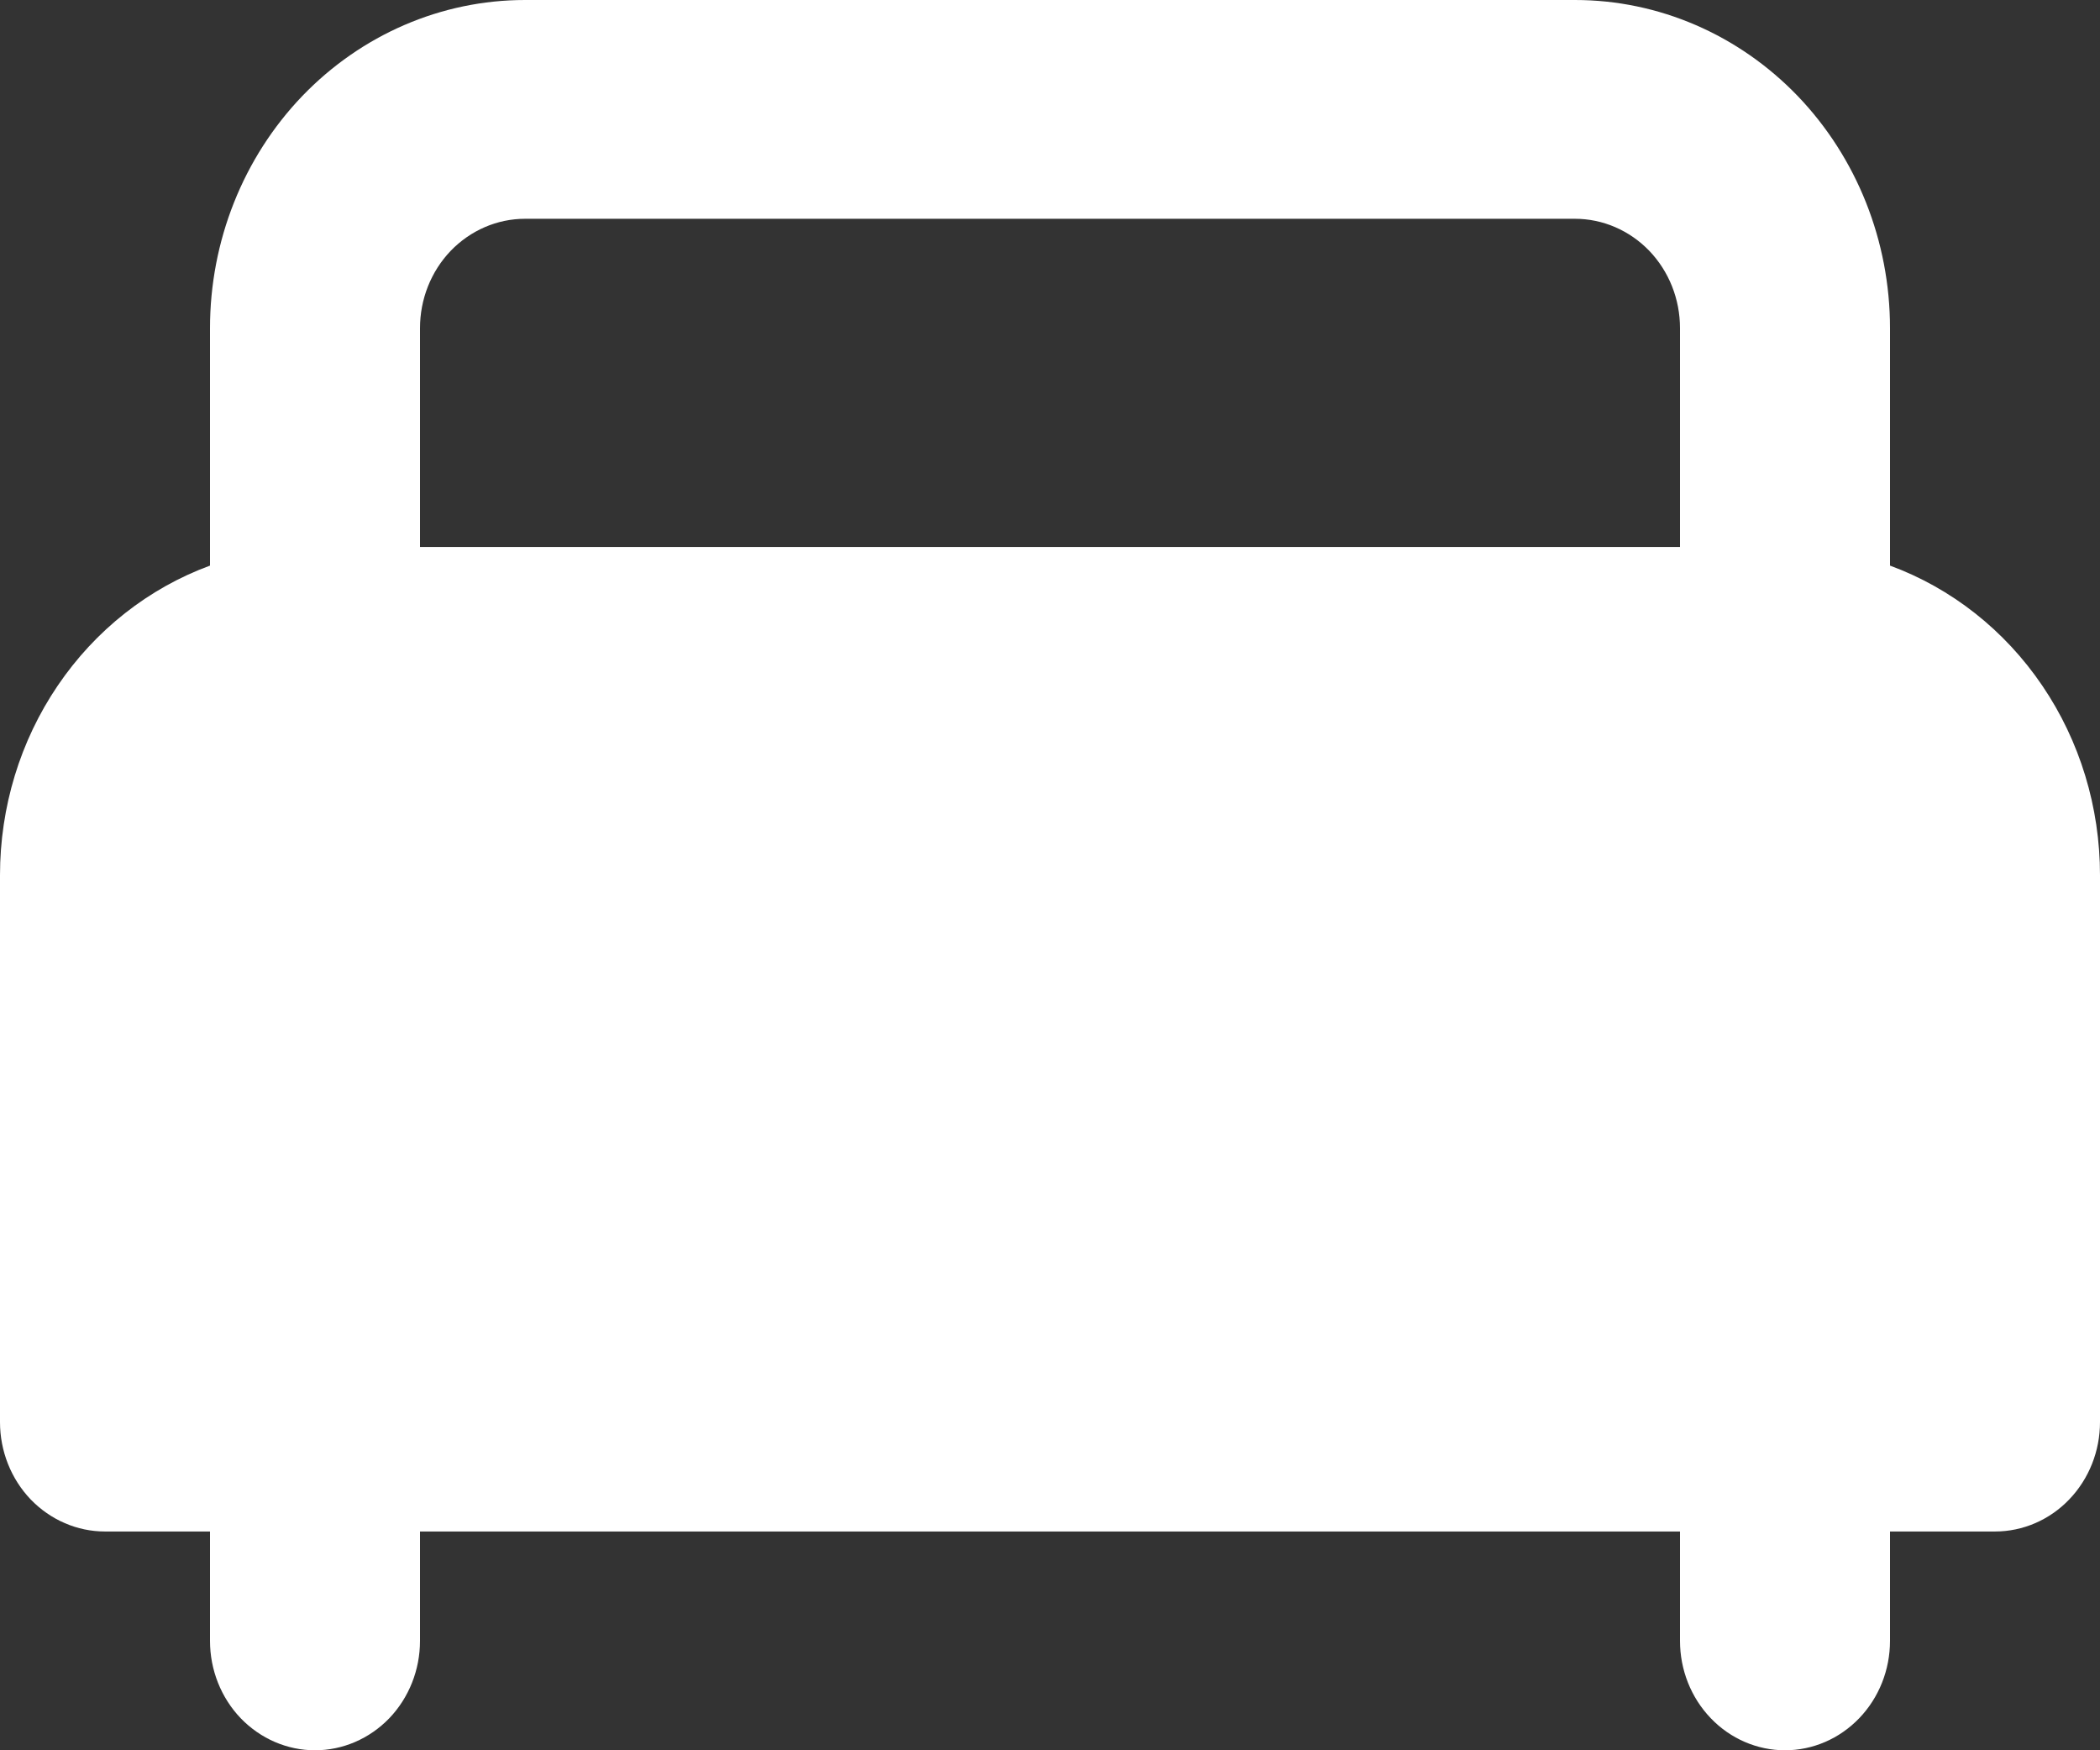<?xml version="1.0" encoding="UTF-8"?> <svg xmlns="http://www.w3.org/2000/svg" width="24" height="20" viewBox="0 0 24 20" fill="none"><rect x="0" y="0" width="24" height="20" fill="#333333" stroke="none"/><path fill-rule="evenodd" clip-rule="evenodd" d="M6 0C5.045 0 4.13 0.395 3.454 1.098C2.779 1.802 2.4 2.755 2.4 3.75V6.463C1.698 6.721 1.09 7.2 0.66 7.834C0.23 8.467 -0 9.224 4.94968e-07 10V16.25C4.94968e-07 16.581 0.126 16.899 0.351 17.134C0.577 17.368 0.882 17.5 1.2 17.5H2.4V18.75C2.4 19.081 2.526 19.399 2.751 19.634C2.977 19.868 3.282 20 3.6 20C3.918 20 4.223 19.868 4.449 19.634C4.674 19.399 4.8 19.081 4.8 18.75V17.5H19.2V18.75C19.2 19.081 19.326 19.399 19.552 19.634C19.776 19.868 20.082 20 20.4 20C20.718 20 21.023 19.868 21.248 19.634C21.474 19.399 21.6 19.081 21.6 18.75V17.5H22.8C23.118 17.5 23.424 17.368 23.648 17.134C23.874 16.899 24 16.581 24 16.25V10C24 9.224 23.77 8.467 23.34 7.834C22.91 7.2 22.302 6.721 21.6 6.463V3.75C21.6 2.755 21.221 1.802 20.546 1.098C19.87 0.395 18.955 0 18 0H6ZM19.2 6.25V3.75C19.2 3.418 19.074 3.101 18.849 2.866C18.623 2.632 18.318 2.5 18 2.5H6C5.682 2.5 5.377 2.632 5.151 2.866C4.926 3.101 4.8 3.418 4.8 3.75V6.25H19.2Z" fill="white"></path></svg> 